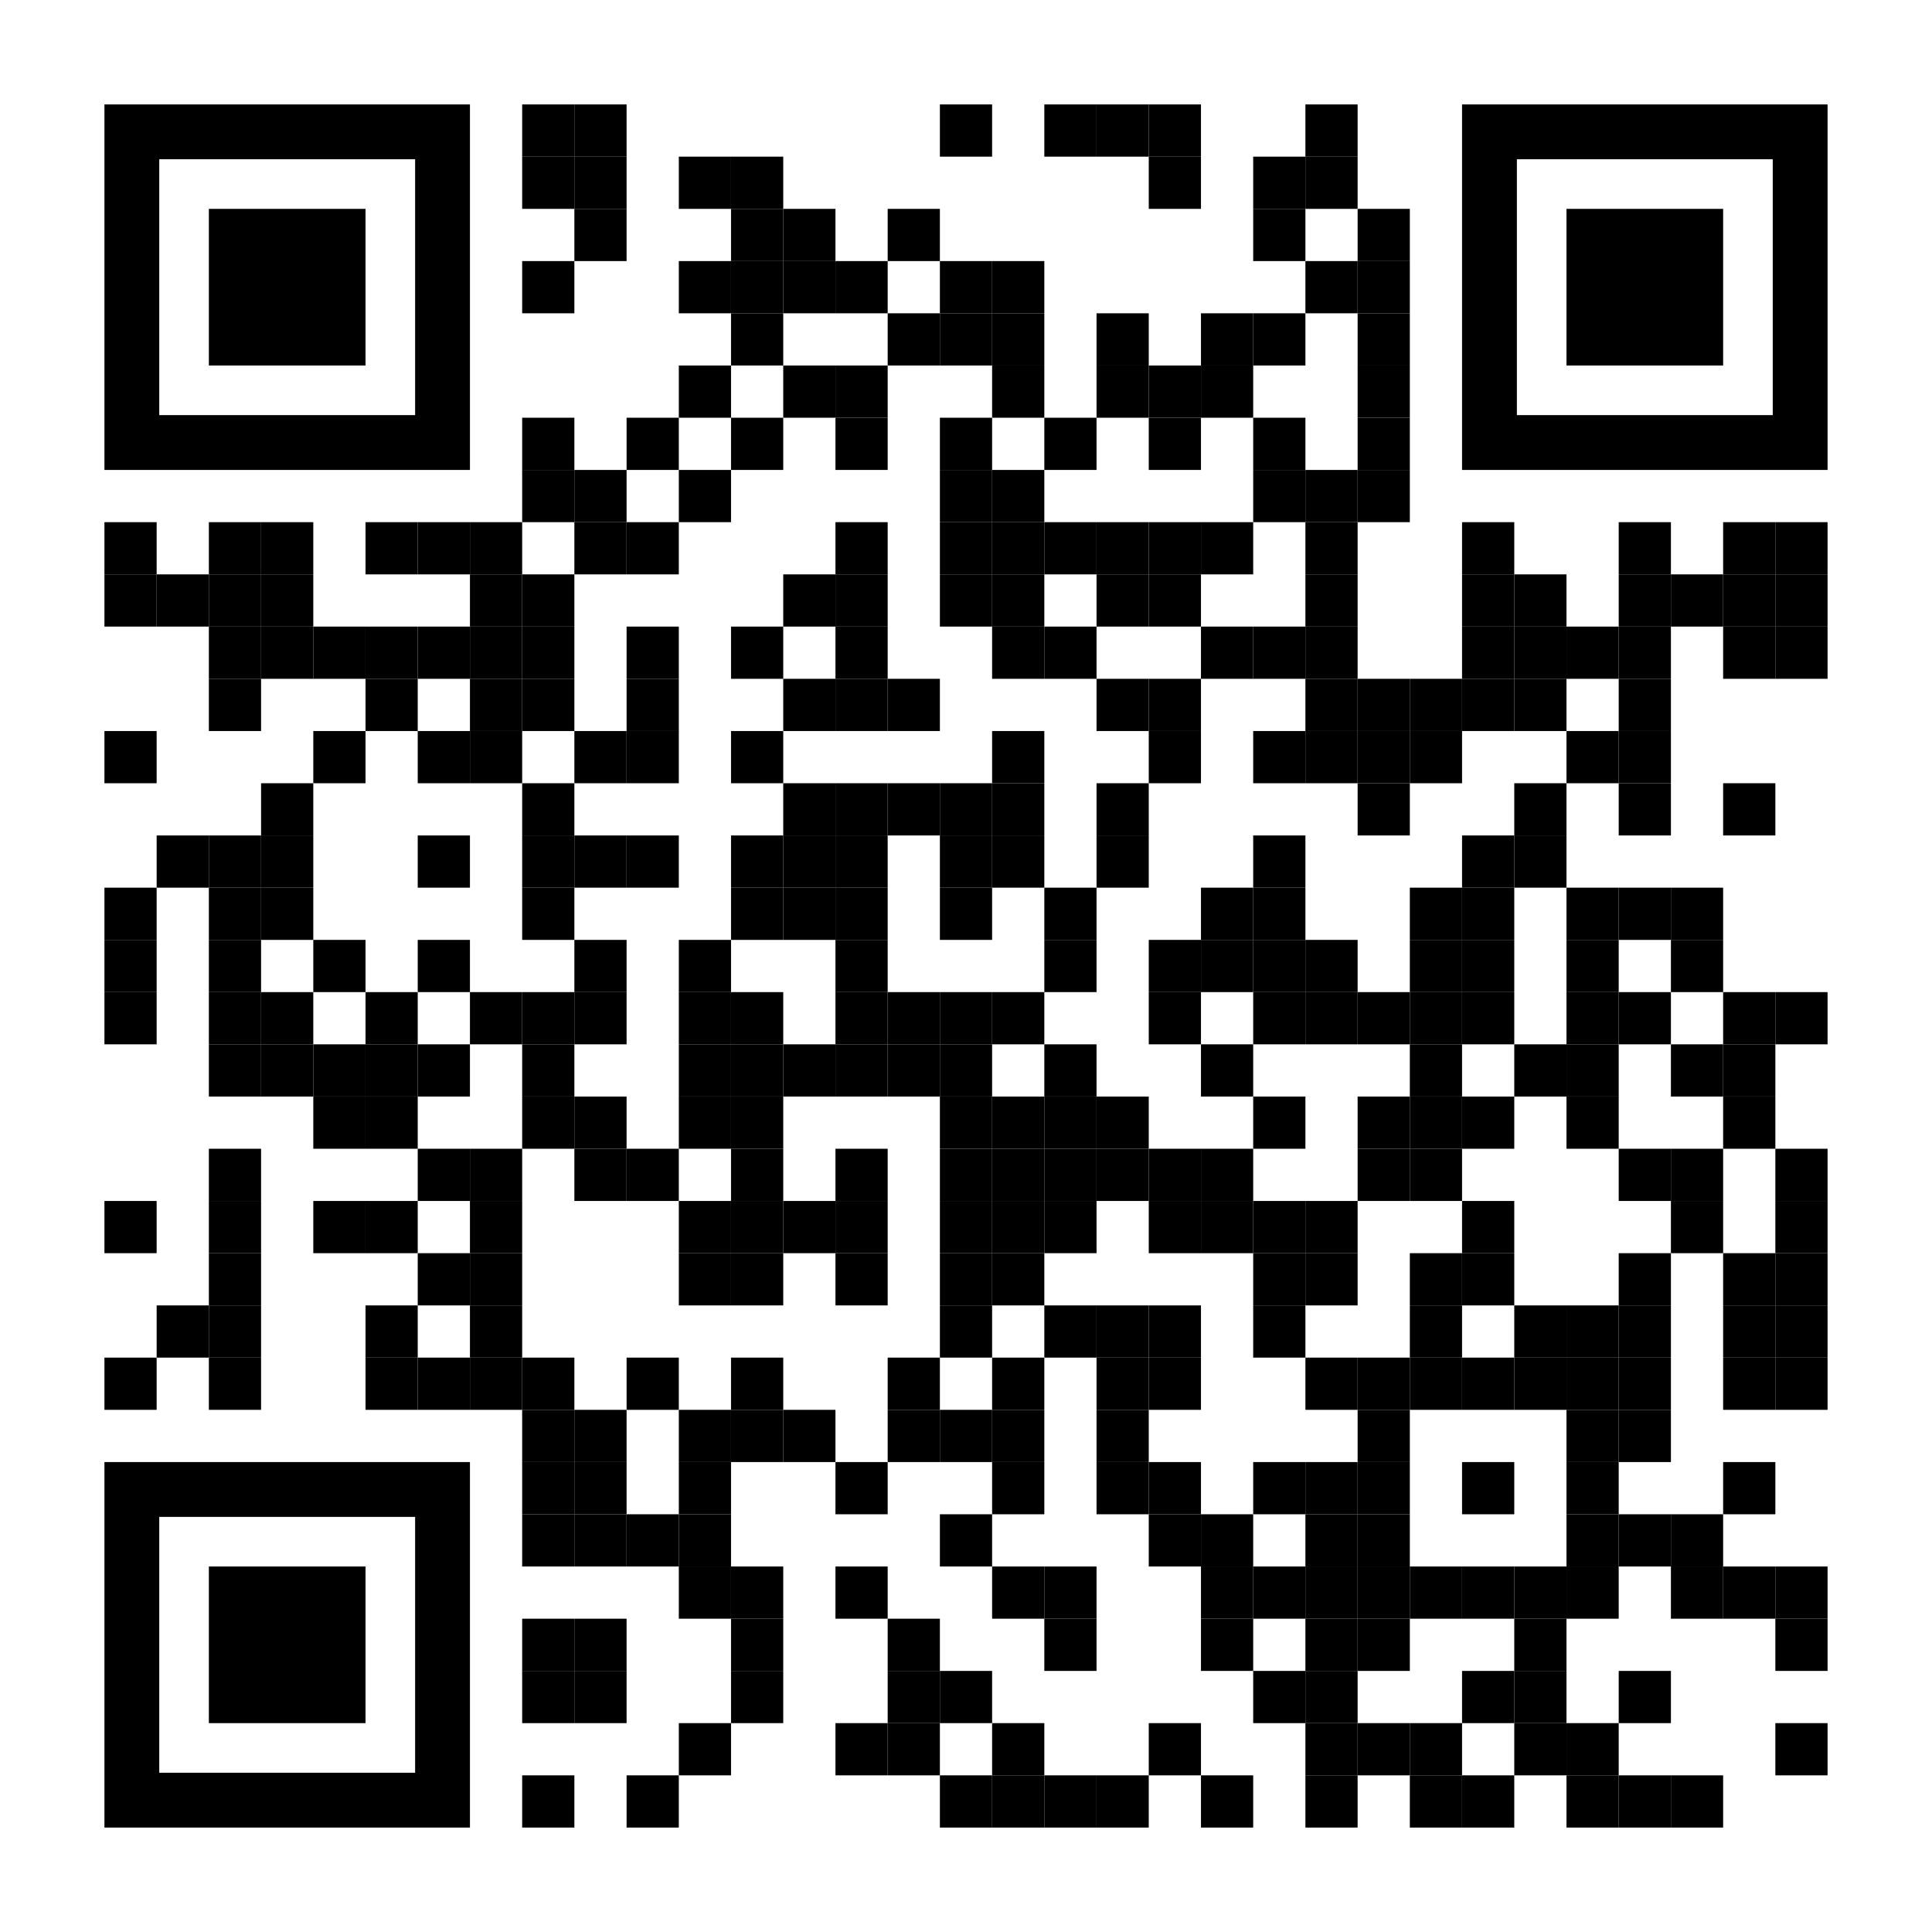 <?xml version="1.0" encoding="utf-8"?>
<!DOCTYPE svg PUBLIC "-//W3C//DTD SVG 1.1//EN" "http://www.w3.org/Graphics/SVG/1.1/DTD/svg11.dtd">
<svg version="1.1" id="Layer_1" xmlns="http://www.w3.org/2000/svg" xmlns:xlink="http://www.w3.org/1999/xlink" x="0px" y="0px"
width="1184px" height="1184px" viewBox="0 0 1184 1184" enable-background="new 0 0 1184 1184" xml:space="preserve">
<rect x="0" y="0" width="1184" height="1184" fill="rgb(255,255,255)" /><g transform="translate(64,64)"><g transform="translate(256,0) scale(0.32,0.32)"><g transform="" style="fill: rgb(0, 0, 0);">
<rect width="100" height="100"/>
</g></g><g transform="translate(288,0) scale(0.32,0.32)"><g transform="" style="fill: rgb(0, 0, 0);">
<rect width="100" height="100"/>
</g></g><g transform="translate(512,0) scale(0.32,0.32)"><g transform="" style="fill: rgb(0, 0, 0);">
<rect width="100" height="100"/>
</g></g><g transform="translate(576,0) scale(0.32,0.32)"><g transform="" style="fill: rgb(0, 0, 0);">
<rect width="100" height="100"/>
</g></g><g transform="translate(608,0) scale(0.32,0.32)"><g transform="" style="fill: rgb(0, 0, 0);">
<rect width="100" height="100"/>
</g></g><g transform="translate(640,0) scale(0.32,0.32)"><g transform="" style="fill: rgb(0, 0, 0);">
<rect width="100" height="100"/>
</g></g><g transform="translate(736,0) scale(0.32,0.32)"><g transform="" style="fill: rgb(0, 0, 0);">
<rect width="100" height="100"/>
</g></g><g transform="translate(256,32) scale(0.32,0.32)"><g transform="" style="fill: rgb(0, 0, 0);">
<rect width="100" height="100"/>
</g></g><g transform="translate(288,32) scale(0.32,0.32)"><g transform="" style="fill: rgb(0, 0, 0);">
<rect width="100" height="100"/>
</g></g><g transform="translate(352,32) scale(0.32,0.32)"><g transform="" style="fill: rgb(0, 0, 0);">
<rect width="100" height="100"/>
</g></g><g transform="translate(384,32) scale(0.32,0.32)"><g transform="" style="fill: rgb(0, 0, 0);">
<rect width="100" height="100"/>
</g></g><g transform="translate(640,32) scale(0.32,0.32)"><g transform="" style="fill: rgb(0, 0, 0);">
<rect width="100" height="100"/>
</g></g><g transform="translate(704,32) scale(0.32,0.32)"><g transform="" style="fill: rgb(0, 0, 0);">
<rect width="100" height="100"/>
</g></g><g transform="translate(736,32) scale(0.32,0.32)"><g transform="" style="fill: rgb(0, 0, 0);">
<rect width="100" height="100"/>
</g></g><g transform="translate(288,64) scale(0.32,0.32)"><g transform="" style="fill: rgb(0, 0, 0);">
<rect width="100" height="100"/>
</g></g><g transform="translate(384,64) scale(0.32,0.32)"><g transform="" style="fill: rgb(0, 0, 0);">
<rect width="100" height="100"/>
</g></g><g transform="translate(416,64) scale(0.32,0.32)"><g transform="" style="fill: rgb(0, 0, 0);">
<rect width="100" height="100"/>
</g></g><g transform="translate(480,64) scale(0.32,0.32)"><g transform="" style="fill: rgb(0, 0, 0);">
<rect width="100" height="100"/>
</g></g><g transform="translate(704,64) scale(0.32,0.32)"><g transform="" style="fill: rgb(0, 0, 0);">
<rect width="100" height="100"/>
</g></g><g transform="translate(768,64) scale(0.32,0.32)"><g transform="" style="fill: rgb(0, 0, 0);">
<rect width="100" height="100"/>
</g></g><g transform="translate(256,96) scale(0.32,0.32)"><g transform="" style="fill: rgb(0, 0, 0);">
<rect width="100" height="100"/>
</g></g><g transform="translate(352,96) scale(0.32,0.32)"><g transform="" style="fill: rgb(0, 0, 0);">
<rect width="100" height="100"/>
</g></g><g transform="translate(384,96) scale(0.32,0.32)"><g transform="" style="fill: rgb(0, 0, 0);">
<rect width="100" height="100"/>
</g></g><g transform="translate(416,96) scale(0.32,0.32)"><g transform="" style="fill: rgb(0, 0, 0);">
<rect width="100" height="100"/>
</g></g><g transform="translate(448,96) scale(0.32,0.32)"><g transform="" style="fill: rgb(0, 0, 0);">
<rect width="100" height="100"/>
</g></g><g transform="translate(512,96) scale(0.32,0.32)"><g transform="" style="fill: rgb(0, 0, 0);">
<rect width="100" height="100"/>
</g></g><g transform="translate(544,96) scale(0.32,0.32)"><g transform="" style="fill: rgb(0, 0, 0);">
<rect width="100" height="100"/>
</g></g><g transform="translate(736,96) scale(0.32,0.32)"><g transform="" style="fill: rgb(0, 0, 0);">
<rect width="100" height="100"/>
</g></g><g transform="translate(768,96) scale(0.32,0.32)"><g transform="" style="fill: rgb(0, 0, 0);">
<rect width="100" height="100"/>
</g></g><g transform="translate(384,128) scale(0.32,0.32)"><g transform="" style="fill: rgb(0, 0, 0);">
<rect width="100" height="100"/>
</g></g><g transform="translate(480,128) scale(0.32,0.32)"><g transform="" style="fill: rgb(0, 0, 0);">
<rect width="100" height="100"/>
</g></g><g transform="translate(512,128) scale(0.32,0.32)"><g transform="" style="fill: rgb(0, 0, 0);">
<rect width="100" height="100"/>
</g></g><g transform="translate(544,128) scale(0.32,0.32)"><g transform="" style="fill: rgb(0, 0, 0);">
<rect width="100" height="100"/>
</g></g><g transform="translate(608,128) scale(0.32,0.32)"><g transform="" style="fill: rgb(0, 0, 0);">
<rect width="100" height="100"/>
</g></g><g transform="translate(672,128) scale(0.32,0.32)"><g transform="" style="fill: rgb(0, 0, 0);">
<rect width="100" height="100"/>
</g></g><g transform="translate(704,128) scale(0.32,0.32)"><g transform="" style="fill: rgb(0, 0, 0);">
<rect width="100" height="100"/>
</g></g><g transform="translate(768,128) scale(0.32,0.32)"><g transform="" style="fill: rgb(0, 0, 0);">
<rect width="100" height="100"/>
</g></g><g transform="translate(352,160) scale(0.32,0.32)"><g transform="" style="fill: rgb(0, 0, 0);">
<rect width="100" height="100"/>
</g></g><g transform="translate(416,160) scale(0.32,0.32)"><g transform="" style="fill: rgb(0, 0, 0);">
<rect width="100" height="100"/>
</g></g><g transform="translate(448,160) scale(0.32,0.32)"><g transform="" style="fill: rgb(0, 0, 0);">
<rect width="100" height="100"/>
</g></g><g transform="translate(544,160) scale(0.32,0.32)"><g transform="" style="fill: rgb(0, 0, 0);">
<rect width="100" height="100"/>
</g></g><g transform="translate(608,160) scale(0.32,0.32)"><g transform="" style="fill: rgb(0, 0, 0);">
<rect width="100" height="100"/>
</g></g><g transform="translate(640,160) scale(0.32,0.32)"><g transform="" style="fill: rgb(0, 0, 0);">
<rect width="100" height="100"/>
</g></g><g transform="translate(672,160) scale(0.32,0.32)"><g transform="" style="fill: rgb(0, 0, 0);">
<rect width="100" height="100"/>
</g></g><g transform="translate(768,160) scale(0.32,0.32)"><g transform="" style="fill: rgb(0, 0, 0);">
<rect width="100" height="100"/>
</g></g><g transform="translate(256,192) scale(0.32,0.32)"><g transform="" style="fill: rgb(0, 0, 0);">
<rect width="100" height="100"/>
</g></g><g transform="translate(320,192) scale(0.32,0.32)"><g transform="" style="fill: rgb(0, 0, 0);">
<rect width="100" height="100"/>
</g></g><g transform="translate(384,192) scale(0.32,0.32)"><g transform="" style="fill: rgb(0, 0, 0);">
<rect width="100" height="100"/>
</g></g><g transform="translate(448,192) scale(0.32,0.32)"><g transform="" style="fill: rgb(0, 0, 0);">
<rect width="100" height="100"/>
</g></g><g transform="translate(512,192) scale(0.32,0.32)"><g transform="" style="fill: rgb(0, 0, 0);">
<rect width="100" height="100"/>
</g></g><g transform="translate(576,192) scale(0.32,0.32)"><g transform="" style="fill: rgb(0, 0, 0);">
<rect width="100" height="100"/>
</g></g><g transform="translate(640,192) scale(0.32,0.32)"><g transform="" style="fill: rgb(0, 0, 0);">
<rect width="100" height="100"/>
</g></g><g transform="translate(704,192) scale(0.32,0.32)"><g transform="" style="fill: rgb(0, 0, 0);">
<rect width="100" height="100"/>
</g></g><g transform="translate(768,192) scale(0.32,0.32)"><g transform="" style="fill: rgb(0, 0, 0);">
<rect width="100" height="100"/>
</g></g><g transform="translate(256,224) scale(0.32,0.32)"><g transform="" style="fill: rgb(0, 0, 0);">
<rect width="100" height="100"/>
</g></g><g transform="translate(288,224) scale(0.32,0.32)"><g transform="" style="fill: rgb(0, 0, 0);">
<rect width="100" height="100"/>
</g></g><g transform="translate(352,224) scale(0.32,0.32)"><g transform="" style="fill: rgb(0, 0, 0);">
<rect width="100" height="100"/>
</g></g><g transform="translate(512,224) scale(0.32,0.32)"><g transform="" style="fill: rgb(0, 0, 0);">
<rect width="100" height="100"/>
</g></g><g transform="translate(544,224) scale(0.32,0.32)"><g transform="" style="fill: rgb(0, 0, 0);">
<rect width="100" height="100"/>
</g></g><g transform="translate(704,224) scale(0.32,0.32)"><g transform="" style="fill: rgb(0, 0, 0);">
<rect width="100" height="100"/>
</g></g><g transform="translate(736,224) scale(0.32,0.32)"><g transform="" style="fill: rgb(0, 0, 0);">
<rect width="100" height="100"/>
</g></g><g transform="translate(768,224) scale(0.32,0.32)"><g transform="" style="fill: rgb(0, 0, 0);">
<rect width="100" height="100"/>
</g></g><g transform="translate(0,256) scale(0.32,0.32)"><g transform="" style="fill: rgb(0, 0, 0);">
<rect width="100" height="100"/>
</g></g><g transform="translate(64,256) scale(0.32,0.32)"><g transform="" style="fill: rgb(0, 0, 0);">
<rect width="100" height="100"/>
</g></g><g transform="translate(96,256) scale(0.32,0.32)"><g transform="" style="fill: rgb(0, 0, 0);">
<rect width="100" height="100"/>
</g></g><g transform="translate(160,256) scale(0.32,0.32)"><g transform="" style="fill: rgb(0, 0, 0);">
<rect width="100" height="100"/>
</g></g><g transform="translate(192,256) scale(0.32,0.32)"><g transform="" style="fill: rgb(0, 0, 0);">
<rect width="100" height="100"/>
</g></g><g transform="translate(224,256) scale(0.32,0.32)"><g transform="" style="fill: rgb(0, 0, 0);">
<rect width="100" height="100"/>
</g></g><g transform="translate(288,256) scale(0.32,0.32)"><g transform="" style="fill: rgb(0, 0, 0);">
<rect width="100" height="100"/>
</g></g><g transform="translate(320,256) scale(0.32,0.32)"><g transform="" style="fill: rgb(0, 0, 0);">
<rect width="100" height="100"/>
</g></g><g transform="translate(448,256) scale(0.32,0.32)"><g transform="" style="fill: rgb(0, 0, 0);">
<rect width="100" height="100"/>
</g></g><g transform="translate(512,256) scale(0.32,0.32)"><g transform="" style="fill: rgb(0, 0, 0);">
<rect width="100" height="100"/>
</g></g><g transform="translate(544,256) scale(0.32,0.32)"><g transform="" style="fill: rgb(0, 0, 0);">
<rect width="100" height="100"/>
</g></g><g transform="translate(576,256) scale(0.32,0.32)"><g transform="" style="fill: rgb(0, 0, 0);">
<rect width="100" height="100"/>
</g></g><g transform="translate(608,256) scale(0.32,0.32)"><g transform="" style="fill: rgb(0, 0, 0);">
<rect width="100" height="100"/>
</g></g><g transform="translate(640,256) scale(0.32,0.32)"><g transform="" style="fill: rgb(0, 0, 0);">
<rect width="100" height="100"/>
</g></g><g transform="translate(672,256) scale(0.32,0.32)"><g transform="" style="fill: rgb(0, 0, 0);">
<rect width="100" height="100"/>
</g></g><g transform="translate(736,256) scale(0.32,0.32)"><g transform="" style="fill: rgb(0, 0, 0);">
<rect width="100" height="100"/>
</g></g><g transform="translate(832,256) scale(0.32,0.32)"><g transform="" style="fill: rgb(0, 0, 0);">
<rect width="100" height="100"/>
</g></g><g transform="translate(928,256) scale(0.32,0.32)"><g transform="" style="fill: rgb(0, 0, 0);">
<rect width="100" height="100"/>
</g></g><g transform="translate(992,256) scale(0.32,0.32)"><g transform="" style="fill: rgb(0, 0, 0);">
<rect width="100" height="100"/>
</g></g><g transform="translate(1024,256) scale(0.32,0.32)"><g transform="" style="fill: rgb(0, 0, 0);">
<rect width="100" height="100"/>
</g></g><g transform="translate(0,288) scale(0.32,0.32)"><g transform="" style="fill: rgb(0, 0, 0);">
<rect width="100" height="100"/>
</g></g><g transform="translate(32,288) scale(0.32,0.32)"><g transform="" style="fill: rgb(0, 0, 0);">
<rect width="100" height="100"/>
</g></g><g transform="translate(64,288) scale(0.32,0.32)"><g transform="" style="fill: rgb(0, 0, 0);">
<rect width="100" height="100"/>
</g></g><g transform="translate(96,288) scale(0.32,0.32)"><g transform="" style="fill: rgb(0, 0, 0);">
<rect width="100" height="100"/>
</g></g><g transform="translate(224,288) scale(0.32,0.32)"><g transform="" style="fill: rgb(0, 0, 0);">
<rect width="100" height="100"/>
</g></g><g transform="translate(256,288) scale(0.32,0.32)"><g transform="" style="fill: rgb(0, 0, 0);">
<rect width="100" height="100"/>
</g></g><g transform="translate(416,288) scale(0.32,0.32)"><g transform="" style="fill: rgb(0, 0, 0);">
<rect width="100" height="100"/>
</g></g><g transform="translate(448,288) scale(0.32,0.32)"><g transform="" style="fill: rgb(0, 0, 0);">
<rect width="100" height="100"/>
</g></g><g transform="translate(512,288) scale(0.32,0.32)"><g transform="" style="fill: rgb(0, 0, 0);">
<rect width="100" height="100"/>
</g></g><g transform="translate(544,288) scale(0.32,0.32)"><g transform="" style="fill: rgb(0, 0, 0);">
<rect width="100" height="100"/>
</g></g><g transform="translate(608,288) scale(0.32,0.32)"><g transform="" style="fill: rgb(0, 0, 0);">
<rect width="100" height="100"/>
</g></g><g transform="translate(640,288) scale(0.32,0.32)"><g transform="" style="fill: rgb(0, 0, 0);">
<rect width="100" height="100"/>
</g></g><g transform="translate(736,288) scale(0.32,0.32)"><g transform="" style="fill: rgb(0, 0, 0);">
<rect width="100" height="100"/>
</g></g><g transform="translate(832,288) scale(0.32,0.32)"><g transform="" style="fill: rgb(0, 0, 0);">
<rect width="100" height="100"/>
</g></g><g transform="translate(864,288) scale(0.32,0.32)"><g transform="" style="fill: rgb(0, 0, 0);">
<rect width="100" height="100"/>
</g></g><g transform="translate(928,288) scale(0.32,0.32)"><g transform="" style="fill: rgb(0, 0, 0);">
<rect width="100" height="100"/>
</g></g><g transform="translate(960,288) scale(0.32,0.32)"><g transform="" style="fill: rgb(0, 0, 0);">
<rect width="100" height="100"/>
</g></g><g transform="translate(992,288) scale(0.32,0.32)"><g transform="" style="fill: rgb(0, 0, 0);">
<rect width="100" height="100"/>
</g></g><g transform="translate(1024,288) scale(0.32,0.32)"><g transform="" style="fill: rgb(0, 0, 0);">
<rect width="100" height="100"/>
</g></g><g transform="translate(64,320) scale(0.32,0.32)"><g transform="" style="fill: rgb(0, 0, 0);">
<rect width="100" height="100"/>
</g></g><g transform="translate(96,320) scale(0.32,0.32)"><g transform="" style="fill: rgb(0, 0, 0);">
<rect width="100" height="100"/>
</g></g><g transform="translate(128,320) scale(0.32,0.32)"><g transform="" style="fill: rgb(0, 0, 0);">
<rect width="100" height="100"/>
</g></g><g transform="translate(160,320) scale(0.32,0.32)"><g transform="" style="fill: rgb(0, 0, 0);">
<rect width="100" height="100"/>
</g></g><g transform="translate(192,320) scale(0.32,0.32)"><g transform="" style="fill: rgb(0, 0, 0);">
<rect width="100" height="100"/>
</g></g><g transform="translate(224,320) scale(0.32,0.32)"><g transform="" style="fill: rgb(0, 0, 0);">
<rect width="100" height="100"/>
</g></g><g transform="translate(256,320) scale(0.32,0.32)"><g transform="" style="fill: rgb(0, 0, 0);">
<rect width="100" height="100"/>
</g></g><g transform="translate(320,320) scale(0.32,0.32)"><g transform="" style="fill: rgb(0, 0, 0);">
<rect width="100" height="100"/>
</g></g><g transform="translate(384,320) scale(0.32,0.32)"><g transform="" style="fill: rgb(0, 0, 0);">
<rect width="100" height="100"/>
</g></g><g transform="translate(448,320) scale(0.32,0.32)"><g transform="" style="fill: rgb(0, 0, 0);">
<rect width="100" height="100"/>
</g></g><g transform="translate(544,320) scale(0.32,0.32)"><g transform="" style="fill: rgb(0, 0, 0);">
<rect width="100" height="100"/>
</g></g><g transform="translate(576,320) scale(0.32,0.32)"><g transform="" style="fill: rgb(0, 0, 0);">
<rect width="100" height="100"/>
</g></g><g transform="translate(672,320) scale(0.32,0.32)"><g transform="" style="fill: rgb(0, 0, 0);">
<rect width="100" height="100"/>
</g></g><g transform="translate(704,320) scale(0.32,0.32)"><g transform="" style="fill: rgb(0, 0, 0);">
<rect width="100" height="100"/>
</g></g><g transform="translate(736,320) scale(0.32,0.32)"><g transform="" style="fill: rgb(0, 0, 0);">
<rect width="100" height="100"/>
</g></g><g transform="translate(832,320) scale(0.32,0.32)"><g transform="" style="fill: rgb(0, 0, 0);">
<rect width="100" height="100"/>
</g></g><g transform="translate(864,320) scale(0.32,0.32)"><g transform="" style="fill: rgb(0, 0, 0);">
<rect width="100" height="100"/>
</g></g><g transform="translate(896,320) scale(0.32,0.32)"><g transform="" style="fill: rgb(0, 0, 0);">
<rect width="100" height="100"/>
</g></g><g transform="translate(928,320) scale(0.32,0.32)"><g transform="" style="fill: rgb(0, 0, 0);">
<rect width="100" height="100"/>
</g></g><g transform="translate(992,320) scale(0.32,0.32)"><g transform="" style="fill: rgb(0, 0, 0);">
<rect width="100" height="100"/>
</g></g><g transform="translate(1024,320) scale(0.32,0.32)"><g transform="" style="fill: rgb(0, 0, 0);">
<rect width="100" height="100"/>
</g></g><g transform="translate(64,352) scale(0.32,0.32)"><g transform="" style="fill: rgb(0, 0, 0);">
<rect width="100" height="100"/>
</g></g><g transform="translate(160,352) scale(0.32,0.32)"><g transform="" style="fill: rgb(0, 0, 0);">
<rect width="100" height="100"/>
</g></g><g transform="translate(224,352) scale(0.32,0.32)"><g transform="" style="fill: rgb(0, 0, 0);">
<rect width="100" height="100"/>
</g></g><g transform="translate(256,352) scale(0.32,0.32)"><g transform="" style="fill: rgb(0, 0, 0);">
<rect width="100" height="100"/>
</g></g><g transform="translate(320,352) scale(0.32,0.32)"><g transform="" style="fill: rgb(0, 0, 0);">
<rect width="100" height="100"/>
</g></g><g transform="translate(416,352) scale(0.32,0.32)"><g transform="" style="fill: rgb(0, 0, 0);">
<rect width="100" height="100"/>
</g></g><g transform="translate(448,352) scale(0.32,0.32)"><g transform="" style="fill: rgb(0, 0, 0);">
<rect width="100" height="100"/>
</g></g><g transform="translate(480,352) scale(0.32,0.32)"><g transform="" style="fill: rgb(0, 0, 0);">
<rect width="100" height="100"/>
</g></g><g transform="translate(608,352) scale(0.32,0.32)"><g transform="" style="fill: rgb(0, 0, 0);">
<rect width="100" height="100"/>
</g></g><g transform="translate(640,352) scale(0.32,0.32)"><g transform="" style="fill: rgb(0, 0, 0);">
<rect width="100" height="100"/>
</g></g><g transform="translate(736,352) scale(0.32,0.32)"><g transform="" style="fill: rgb(0, 0, 0);">
<rect width="100" height="100"/>
</g></g><g transform="translate(768,352) scale(0.32,0.32)"><g transform="" style="fill: rgb(0, 0, 0);">
<rect width="100" height="100"/>
</g></g><g transform="translate(800,352) scale(0.32,0.32)"><g transform="" style="fill: rgb(0, 0, 0);">
<rect width="100" height="100"/>
</g></g><g transform="translate(832,352) scale(0.32,0.32)"><g transform="" style="fill: rgb(0, 0, 0);">
<rect width="100" height="100"/>
</g></g><g transform="translate(864,352) scale(0.32,0.32)"><g transform="" style="fill: rgb(0, 0, 0);">
<rect width="100" height="100"/>
</g></g><g transform="translate(928,352) scale(0.32,0.32)"><g transform="" style="fill: rgb(0, 0, 0);">
<rect width="100" height="100"/>
</g></g><g transform="translate(0,384) scale(0.32,0.32)"><g transform="" style="fill: rgb(0, 0, 0);">
<rect width="100" height="100"/>
</g></g><g transform="translate(128,384) scale(0.32,0.32)"><g transform="" style="fill: rgb(0, 0, 0);">
<rect width="100" height="100"/>
</g></g><g transform="translate(192,384) scale(0.32,0.32)"><g transform="" style="fill: rgb(0, 0, 0);">
<rect width="100" height="100"/>
</g></g><g transform="translate(224,384) scale(0.32,0.32)"><g transform="" style="fill: rgb(0, 0, 0);">
<rect width="100" height="100"/>
</g></g><g transform="translate(288,384) scale(0.32,0.32)"><g transform="" style="fill: rgb(0, 0, 0);">
<rect width="100" height="100"/>
</g></g><g transform="translate(320,384) scale(0.32,0.32)"><g transform="" style="fill: rgb(0, 0, 0);">
<rect width="100" height="100"/>
</g></g><g transform="translate(384,384) scale(0.32,0.32)"><g transform="" style="fill: rgb(0, 0, 0);">
<rect width="100" height="100"/>
</g></g><g transform="translate(544,384) scale(0.32,0.32)"><g transform="" style="fill: rgb(0, 0, 0);">
<rect width="100" height="100"/>
</g></g><g transform="translate(640,384) scale(0.32,0.32)"><g transform="" style="fill: rgb(0, 0, 0);">
<rect width="100" height="100"/>
</g></g><g transform="translate(704,384) scale(0.32,0.32)"><g transform="" style="fill: rgb(0, 0, 0);">
<rect width="100" height="100"/>
</g></g><g transform="translate(736,384) scale(0.32,0.32)"><g transform="" style="fill: rgb(0, 0, 0);">
<rect width="100" height="100"/>
</g></g><g transform="translate(768,384) scale(0.32,0.32)"><g transform="" style="fill: rgb(0, 0, 0);">
<rect width="100" height="100"/>
</g></g><g transform="translate(800,384) scale(0.32,0.32)"><g transform="" style="fill: rgb(0, 0, 0);">
<rect width="100" height="100"/>
</g></g><g transform="translate(896,384) scale(0.32,0.32)"><g transform="" style="fill: rgb(0, 0, 0);">
<rect width="100" height="100"/>
</g></g><g transform="translate(928,384) scale(0.32,0.32)"><g transform="" style="fill: rgb(0, 0, 0);">
<rect width="100" height="100"/>
</g></g><g transform="translate(96,416) scale(0.32,0.32)"><g transform="" style="fill: rgb(0, 0, 0);">
<rect width="100" height="100"/>
</g></g><g transform="translate(256,416) scale(0.32,0.32)"><g transform="" style="fill: rgb(0, 0, 0);">
<rect width="100" height="100"/>
</g></g><g transform="translate(416,416) scale(0.32,0.32)"><g transform="" style="fill: rgb(0, 0, 0);">
<rect width="100" height="100"/>
</g></g><g transform="translate(448,416) scale(0.32,0.32)"><g transform="" style="fill: rgb(0, 0, 0);">
<rect width="100" height="100"/>
</g></g><g transform="translate(480,416) scale(0.32,0.32)"><g transform="" style="fill: rgb(0, 0, 0);">
<rect width="100" height="100"/>
</g></g><g transform="translate(512,416) scale(0.32,0.32)"><g transform="" style="fill: rgb(0, 0, 0);">
<rect width="100" height="100"/>
</g></g><g transform="translate(544,416) scale(0.32,0.32)"><g transform="" style="fill: rgb(0, 0, 0);">
<rect width="100" height="100"/>
</g></g><g transform="translate(608,416) scale(0.32,0.32)"><g transform="" style="fill: rgb(0, 0, 0);">
<rect width="100" height="100"/>
</g></g><g transform="translate(768,416) scale(0.32,0.32)"><g transform="" style="fill: rgb(0, 0, 0);">
<rect width="100" height="100"/>
</g></g><g transform="translate(864,416) scale(0.32,0.32)"><g transform="" style="fill: rgb(0, 0, 0);">
<rect width="100" height="100"/>
</g></g><g transform="translate(928,416) scale(0.32,0.32)"><g transform="" style="fill: rgb(0, 0, 0);">
<rect width="100" height="100"/>
</g></g><g transform="translate(992,416) scale(0.32,0.32)"><g transform="" style="fill: rgb(0, 0, 0);">
<rect width="100" height="100"/>
</g></g><g transform="translate(32,448) scale(0.32,0.32)"><g transform="" style="fill: rgb(0, 0, 0);">
<rect width="100" height="100"/>
</g></g><g transform="translate(64,448) scale(0.32,0.32)"><g transform="" style="fill: rgb(0, 0, 0);">
<rect width="100" height="100"/>
</g></g><g transform="translate(96,448) scale(0.32,0.32)"><g transform="" style="fill: rgb(0, 0, 0);">
<rect width="100" height="100"/>
</g></g><g transform="translate(192,448) scale(0.32,0.32)"><g transform="" style="fill: rgb(0, 0, 0);">
<rect width="100" height="100"/>
</g></g><g transform="translate(256,448) scale(0.32,0.32)"><g transform="" style="fill: rgb(0, 0, 0);">
<rect width="100" height="100"/>
</g></g><g transform="translate(288,448) scale(0.32,0.32)"><g transform="" style="fill: rgb(0, 0, 0);">
<rect width="100" height="100"/>
</g></g><g transform="translate(320,448) scale(0.32,0.32)"><g transform="" style="fill: rgb(0, 0, 0);">
<rect width="100" height="100"/>
</g></g><g transform="translate(384,448) scale(0.32,0.32)"><g transform="" style="fill: rgb(0, 0, 0);">
<rect width="100" height="100"/>
</g></g><g transform="translate(416,448) scale(0.32,0.32)"><g transform="" style="fill: rgb(0, 0, 0);">
<rect width="100" height="100"/>
</g></g><g transform="translate(448,448) scale(0.32,0.32)"><g transform="" style="fill: rgb(0, 0, 0);">
<rect width="100" height="100"/>
</g></g><g transform="translate(512,448) scale(0.32,0.32)"><g transform="" style="fill: rgb(0, 0, 0);">
<rect width="100" height="100"/>
</g></g><g transform="translate(544,448) scale(0.32,0.32)"><g transform="" style="fill: rgb(0, 0, 0);">
<rect width="100" height="100"/>
</g></g><g transform="translate(608,448) scale(0.32,0.32)"><g transform="" style="fill: rgb(0, 0, 0);">
<rect width="100" height="100"/>
</g></g><g transform="translate(704,448) scale(0.32,0.32)"><g transform="" style="fill: rgb(0, 0, 0);">
<rect width="100" height="100"/>
</g></g><g transform="translate(832,448) scale(0.32,0.32)"><g transform="" style="fill: rgb(0, 0, 0);">
<rect width="100" height="100"/>
</g></g><g transform="translate(864,448) scale(0.32,0.32)"><g transform="" style="fill: rgb(0, 0, 0);">
<rect width="100" height="100"/>
</g></g><g transform="translate(0,480) scale(0.32,0.32)"><g transform="" style="fill: rgb(0, 0, 0);">
<rect width="100" height="100"/>
</g></g><g transform="translate(64,480) scale(0.32,0.32)"><g transform="" style="fill: rgb(0, 0, 0);">
<rect width="100" height="100"/>
</g></g><g transform="translate(96,480) scale(0.32,0.32)"><g transform="" style="fill: rgb(0, 0, 0);">
<rect width="100" height="100"/>
</g></g><g transform="translate(256,480) scale(0.32,0.32)"><g transform="" style="fill: rgb(0, 0, 0);">
<rect width="100" height="100"/>
</g></g><g transform="translate(384,480) scale(0.32,0.32)"><g transform="" style="fill: rgb(0, 0, 0);">
<rect width="100" height="100"/>
</g></g><g transform="translate(416,480) scale(0.32,0.32)"><g transform="" style="fill: rgb(0, 0, 0);">
<rect width="100" height="100"/>
</g></g><g transform="translate(448,480) scale(0.32,0.32)"><g transform="" style="fill: rgb(0, 0, 0);">
<rect width="100" height="100"/>
</g></g><g transform="translate(512,480) scale(0.32,0.32)"><g transform="" style="fill: rgb(0, 0, 0);">
<rect width="100" height="100"/>
</g></g><g transform="translate(576,480) scale(0.32,0.32)"><g transform="" style="fill: rgb(0, 0, 0);">
<rect width="100" height="100"/>
</g></g><g transform="translate(672,480) scale(0.32,0.32)"><g transform="" style="fill: rgb(0, 0, 0);">
<rect width="100" height="100"/>
</g></g><g transform="translate(704,480) scale(0.32,0.32)"><g transform="" style="fill: rgb(0, 0, 0);">
<rect width="100" height="100"/>
</g></g><g transform="translate(800,480) scale(0.32,0.32)"><g transform="" style="fill: rgb(0, 0, 0);">
<rect width="100" height="100"/>
</g></g><g transform="translate(832,480) scale(0.32,0.32)"><g transform="" style="fill: rgb(0, 0, 0);">
<rect width="100" height="100"/>
</g></g><g transform="translate(896,480) scale(0.32,0.32)"><g transform="" style="fill: rgb(0, 0, 0);">
<rect width="100" height="100"/>
</g></g><g transform="translate(928,480) scale(0.32,0.32)"><g transform="" style="fill: rgb(0, 0, 0);">
<rect width="100" height="100"/>
</g></g><g transform="translate(960,480) scale(0.32,0.32)"><g transform="" style="fill: rgb(0, 0, 0);">
<rect width="100" height="100"/>
</g></g><g transform="translate(0,512) scale(0.32,0.32)"><g transform="" style="fill: rgb(0, 0, 0);">
<rect width="100" height="100"/>
</g></g><g transform="translate(64,512) scale(0.32,0.32)"><g transform="" style="fill: rgb(0, 0, 0);">
<rect width="100" height="100"/>
</g></g><g transform="translate(128,512) scale(0.32,0.32)"><g transform="" style="fill: rgb(0, 0, 0);">
<rect width="100" height="100"/>
</g></g><g transform="translate(192,512) scale(0.32,0.32)"><g transform="" style="fill: rgb(0, 0, 0);">
<rect width="100" height="100"/>
</g></g><g transform="translate(288,512) scale(0.32,0.32)"><g transform="" style="fill: rgb(0, 0, 0);">
<rect width="100" height="100"/>
</g></g><g transform="translate(352,512) scale(0.32,0.32)"><g transform="" style="fill: rgb(0, 0, 0);">
<rect width="100" height="100"/>
</g></g><g transform="translate(448,512) scale(0.32,0.32)"><g transform="" style="fill: rgb(0, 0, 0);">
<rect width="100" height="100"/>
</g></g><g transform="translate(576,512) scale(0.32,0.32)"><g transform="" style="fill: rgb(0, 0, 0);">
<rect width="100" height="100"/>
</g></g><g transform="translate(640,512) scale(0.32,0.32)"><g transform="" style="fill: rgb(0, 0, 0);">
<rect width="100" height="100"/>
</g></g><g transform="translate(672,512) scale(0.32,0.32)"><g transform="" style="fill: rgb(0, 0, 0);">
<rect width="100" height="100"/>
</g></g><g transform="translate(704,512) scale(0.32,0.32)"><g transform="" style="fill: rgb(0, 0, 0);">
<rect width="100" height="100"/>
</g></g><g transform="translate(736,512) scale(0.32,0.32)"><g transform="" style="fill: rgb(0, 0, 0);">
<rect width="100" height="100"/>
</g></g><g transform="translate(800,512) scale(0.32,0.32)"><g transform="" style="fill: rgb(0, 0, 0);">
<rect width="100" height="100"/>
</g></g><g transform="translate(832,512) scale(0.32,0.32)"><g transform="" style="fill: rgb(0, 0, 0);">
<rect width="100" height="100"/>
</g></g><g transform="translate(896,512) scale(0.32,0.32)"><g transform="" style="fill: rgb(0, 0, 0);">
<rect width="100" height="100"/>
</g></g><g transform="translate(960,512) scale(0.32,0.32)"><g transform="" style="fill: rgb(0, 0, 0);">
<rect width="100" height="100"/>
</g></g><g transform="translate(0,544) scale(0.32,0.32)"><g transform="" style="fill: rgb(0, 0, 0);">
<rect width="100" height="100"/>
</g></g><g transform="translate(64,544) scale(0.32,0.32)"><g transform="" style="fill: rgb(0, 0, 0);">
<rect width="100" height="100"/>
</g></g><g transform="translate(96,544) scale(0.32,0.32)"><g transform="" style="fill: rgb(0, 0, 0);">
<rect width="100" height="100"/>
</g></g><g transform="translate(160,544) scale(0.32,0.32)"><g transform="" style="fill: rgb(0, 0, 0);">
<rect width="100" height="100"/>
</g></g><g transform="translate(224,544) scale(0.32,0.32)"><g transform="" style="fill: rgb(0, 0, 0);">
<rect width="100" height="100"/>
</g></g><g transform="translate(256,544) scale(0.32,0.32)"><g transform="" style="fill: rgb(0, 0, 0);">
<rect width="100" height="100"/>
</g></g><g transform="translate(288,544) scale(0.32,0.32)"><g transform="" style="fill: rgb(0, 0, 0);">
<rect width="100" height="100"/>
</g></g><g transform="translate(352,544) scale(0.32,0.32)"><g transform="" style="fill: rgb(0, 0, 0);">
<rect width="100" height="100"/>
</g></g><g transform="translate(384,544) scale(0.32,0.32)"><g transform="" style="fill: rgb(0, 0, 0);">
<rect width="100" height="100"/>
</g></g><g transform="translate(448,544) scale(0.32,0.32)"><g transform="" style="fill: rgb(0, 0, 0);">
<rect width="100" height="100"/>
</g></g><g transform="translate(480,544) scale(0.32,0.32)"><g transform="" style="fill: rgb(0, 0, 0);">
<rect width="100" height="100"/>
</g></g><g transform="translate(512,544) scale(0.32,0.32)"><g transform="" style="fill: rgb(0, 0, 0);">
<rect width="100" height="100"/>
</g></g><g transform="translate(544,544) scale(0.32,0.32)"><g transform="" style="fill: rgb(0, 0, 0);">
<rect width="100" height="100"/>
</g></g><g transform="translate(640,544) scale(0.32,0.32)"><g transform="" style="fill: rgb(0, 0, 0);">
<rect width="100" height="100"/>
</g></g><g transform="translate(704,544) scale(0.32,0.32)"><g transform="" style="fill: rgb(0, 0, 0);">
<rect width="100" height="100"/>
</g></g><g transform="translate(736,544) scale(0.32,0.32)"><g transform="" style="fill: rgb(0, 0, 0);">
<rect width="100" height="100"/>
</g></g><g transform="translate(768,544) scale(0.32,0.32)"><g transform="" style="fill: rgb(0, 0, 0);">
<rect width="100" height="100"/>
</g></g><g transform="translate(800,544) scale(0.32,0.32)"><g transform="" style="fill: rgb(0, 0, 0);">
<rect width="100" height="100"/>
</g></g><g transform="translate(832,544) scale(0.32,0.32)"><g transform="" style="fill: rgb(0, 0, 0);">
<rect width="100" height="100"/>
</g></g><g transform="translate(896,544) scale(0.32,0.32)"><g transform="" style="fill: rgb(0, 0, 0);">
<rect width="100" height="100"/>
</g></g><g transform="translate(928,544) scale(0.32,0.32)"><g transform="" style="fill: rgb(0, 0, 0);">
<rect width="100" height="100"/>
</g></g><g transform="translate(992,544) scale(0.32,0.32)"><g transform="" style="fill: rgb(0, 0, 0);">
<rect width="100" height="100"/>
</g></g><g transform="translate(1024,544) scale(0.32,0.32)"><g transform="" style="fill: rgb(0, 0, 0);">
<rect width="100" height="100"/>
</g></g><g transform="translate(64,576) scale(0.32,0.32)"><g transform="" style="fill: rgb(0, 0, 0);">
<rect width="100" height="100"/>
</g></g><g transform="translate(96,576) scale(0.32,0.32)"><g transform="" style="fill: rgb(0, 0, 0);">
<rect width="100" height="100"/>
</g></g><g transform="translate(128,576) scale(0.32,0.32)"><g transform="" style="fill: rgb(0, 0, 0);">
<rect width="100" height="100"/>
</g></g><g transform="translate(160,576) scale(0.32,0.32)"><g transform="" style="fill: rgb(0, 0, 0);">
<rect width="100" height="100"/>
</g></g><g transform="translate(192,576) scale(0.32,0.32)"><g transform="" style="fill: rgb(0, 0, 0);">
<rect width="100" height="100"/>
</g></g><g transform="translate(256,576) scale(0.32,0.32)"><g transform="" style="fill: rgb(0, 0, 0);">
<rect width="100" height="100"/>
</g></g><g transform="translate(352,576) scale(0.32,0.32)"><g transform="" style="fill: rgb(0, 0, 0);">
<rect width="100" height="100"/>
</g></g><g transform="translate(384,576) scale(0.32,0.32)"><g transform="" style="fill: rgb(0, 0, 0);">
<rect width="100" height="100"/>
</g></g><g transform="translate(416,576) scale(0.32,0.32)"><g transform="" style="fill: rgb(0, 0, 0);">
<rect width="100" height="100"/>
</g></g><g transform="translate(448,576) scale(0.32,0.32)"><g transform="" style="fill: rgb(0, 0, 0);">
<rect width="100" height="100"/>
</g></g><g transform="translate(480,576) scale(0.32,0.32)"><g transform="" style="fill: rgb(0, 0, 0);">
<rect width="100" height="100"/>
</g></g><g transform="translate(512,576) scale(0.32,0.32)"><g transform="" style="fill: rgb(0, 0, 0);">
<rect width="100" height="100"/>
</g></g><g transform="translate(576,576) scale(0.32,0.32)"><g transform="" style="fill: rgb(0, 0, 0);">
<rect width="100" height="100"/>
</g></g><g transform="translate(672,576) scale(0.32,0.32)"><g transform="" style="fill: rgb(0, 0, 0);">
<rect width="100" height="100"/>
</g></g><g transform="translate(800,576) scale(0.32,0.32)"><g transform="" style="fill: rgb(0, 0, 0);">
<rect width="100" height="100"/>
</g></g><g transform="translate(864,576) scale(0.32,0.32)"><g transform="" style="fill: rgb(0, 0, 0);">
<rect width="100" height="100"/>
</g></g><g transform="translate(896,576) scale(0.32,0.32)"><g transform="" style="fill: rgb(0, 0, 0);">
<rect width="100" height="100"/>
</g></g><g transform="translate(960,576) scale(0.32,0.32)"><g transform="" style="fill: rgb(0, 0, 0);">
<rect width="100" height="100"/>
</g></g><g transform="translate(992,576) scale(0.32,0.32)"><g transform="" style="fill: rgb(0, 0, 0);">
<rect width="100" height="100"/>
</g></g><g transform="translate(128,608) scale(0.32,0.32)"><g transform="" style="fill: rgb(0, 0, 0);">
<rect width="100" height="100"/>
</g></g><g transform="translate(160,608) scale(0.32,0.32)"><g transform="" style="fill: rgb(0, 0, 0);">
<rect width="100" height="100"/>
</g></g><g transform="translate(256,608) scale(0.32,0.32)"><g transform="" style="fill: rgb(0, 0, 0);">
<rect width="100" height="100"/>
</g></g><g transform="translate(288,608) scale(0.32,0.32)"><g transform="" style="fill: rgb(0, 0, 0);">
<rect width="100" height="100"/>
</g></g><g transform="translate(352,608) scale(0.32,0.32)"><g transform="" style="fill: rgb(0, 0, 0);">
<rect width="100" height="100"/>
</g></g><g transform="translate(384,608) scale(0.32,0.32)"><g transform="" style="fill: rgb(0, 0, 0);">
<rect width="100" height="100"/>
</g></g><g transform="translate(512,608) scale(0.32,0.32)"><g transform="" style="fill: rgb(0, 0, 0);">
<rect width="100" height="100"/>
</g></g><g transform="translate(544,608) scale(0.32,0.32)"><g transform="" style="fill: rgb(0, 0, 0);">
<rect width="100" height="100"/>
</g></g><g transform="translate(576,608) scale(0.32,0.32)"><g transform="" style="fill: rgb(0, 0, 0);">
<rect width="100" height="100"/>
</g></g><g transform="translate(608,608) scale(0.32,0.32)"><g transform="" style="fill: rgb(0, 0, 0);">
<rect width="100" height="100"/>
</g></g><g transform="translate(704,608) scale(0.32,0.32)"><g transform="" style="fill: rgb(0, 0, 0);">
<rect width="100" height="100"/>
</g></g><g transform="translate(768,608) scale(0.32,0.32)"><g transform="" style="fill: rgb(0, 0, 0);">
<rect width="100" height="100"/>
</g></g><g transform="translate(800,608) scale(0.32,0.32)"><g transform="" style="fill: rgb(0, 0, 0);">
<rect width="100" height="100"/>
</g></g><g transform="translate(832,608) scale(0.32,0.32)"><g transform="" style="fill: rgb(0, 0, 0);">
<rect width="100" height="100"/>
</g></g><g transform="translate(896,608) scale(0.32,0.32)"><g transform="" style="fill: rgb(0, 0, 0);">
<rect width="100" height="100"/>
</g></g><g transform="translate(992,608) scale(0.32,0.32)"><g transform="" style="fill: rgb(0, 0, 0);">
<rect width="100" height="100"/>
</g></g><g transform="translate(64,640) scale(0.32,0.32)"><g transform="" style="fill: rgb(0, 0, 0);">
<rect width="100" height="100"/>
</g></g><g transform="translate(192,640) scale(0.32,0.32)"><g transform="" style="fill: rgb(0, 0, 0);">
<rect width="100" height="100"/>
</g></g><g transform="translate(224,640) scale(0.32,0.32)"><g transform="" style="fill: rgb(0, 0, 0);">
<rect width="100" height="100"/>
</g></g><g transform="translate(288,640) scale(0.32,0.32)"><g transform="" style="fill: rgb(0, 0, 0);">
<rect width="100" height="100"/>
</g></g><g transform="translate(320,640) scale(0.32,0.32)"><g transform="" style="fill: rgb(0, 0, 0);">
<rect width="100" height="100"/>
</g></g><g transform="translate(384,640) scale(0.32,0.32)"><g transform="" style="fill: rgb(0, 0, 0);">
<rect width="100" height="100"/>
</g></g><g transform="translate(448,640) scale(0.32,0.32)"><g transform="" style="fill: rgb(0, 0, 0);">
<rect width="100" height="100"/>
</g></g><g transform="translate(512,640) scale(0.32,0.32)"><g transform="" style="fill: rgb(0, 0, 0);">
<rect width="100" height="100"/>
</g></g><g transform="translate(544,640) scale(0.32,0.32)"><g transform="" style="fill: rgb(0, 0, 0);">
<rect width="100" height="100"/>
</g></g><g transform="translate(576,640) scale(0.32,0.32)"><g transform="" style="fill: rgb(0, 0, 0);">
<rect width="100" height="100"/>
</g></g><g transform="translate(608,640) scale(0.32,0.32)"><g transform="" style="fill: rgb(0, 0, 0);">
<rect width="100" height="100"/>
</g></g><g transform="translate(640,640) scale(0.32,0.32)"><g transform="" style="fill: rgb(0, 0, 0);">
<rect width="100" height="100"/>
</g></g><g transform="translate(672,640) scale(0.32,0.32)"><g transform="" style="fill: rgb(0, 0, 0);">
<rect width="100" height="100"/>
</g></g><g transform="translate(768,640) scale(0.32,0.32)"><g transform="" style="fill: rgb(0, 0, 0);">
<rect width="100" height="100"/>
</g></g><g transform="translate(800,640) scale(0.32,0.32)"><g transform="" style="fill: rgb(0, 0, 0);">
<rect width="100" height="100"/>
</g></g><g transform="translate(928,640) scale(0.32,0.32)"><g transform="" style="fill: rgb(0, 0, 0);">
<rect width="100" height="100"/>
</g></g><g transform="translate(960,640) scale(0.32,0.32)"><g transform="" style="fill: rgb(0, 0, 0);">
<rect width="100" height="100"/>
</g></g><g transform="translate(1024,640) scale(0.32,0.32)"><g transform="" style="fill: rgb(0, 0, 0);">
<rect width="100" height="100"/>
</g></g><g transform="translate(0,672) scale(0.32,0.32)"><g transform="" style="fill: rgb(0, 0, 0);">
<rect width="100" height="100"/>
</g></g><g transform="translate(64,672) scale(0.32,0.32)"><g transform="" style="fill: rgb(0, 0, 0);">
<rect width="100" height="100"/>
</g></g><g transform="translate(128,672) scale(0.32,0.32)"><g transform="" style="fill: rgb(0, 0, 0);">
<rect width="100" height="100"/>
</g></g><g transform="translate(160,672) scale(0.32,0.32)"><g transform="" style="fill: rgb(0, 0, 0);">
<rect width="100" height="100"/>
</g></g><g transform="translate(224,672) scale(0.32,0.32)"><g transform="" style="fill: rgb(0, 0, 0);">
<rect width="100" height="100"/>
</g></g><g transform="translate(352,672) scale(0.32,0.32)"><g transform="" style="fill: rgb(0, 0, 0);">
<rect width="100" height="100"/>
</g></g><g transform="translate(384,672) scale(0.32,0.32)"><g transform="" style="fill: rgb(0, 0, 0);">
<rect width="100" height="100"/>
</g></g><g transform="translate(416,672) scale(0.32,0.32)"><g transform="" style="fill: rgb(0, 0, 0);">
<rect width="100" height="100"/>
</g></g><g transform="translate(448,672) scale(0.32,0.32)"><g transform="" style="fill: rgb(0, 0, 0);">
<rect width="100" height="100"/>
</g></g><g transform="translate(512,672) scale(0.32,0.32)"><g transform="" style="fill: rgb(0, 0, 0);">
<rect width="100" height="100"/>
</g></g><g transform="translate(544,672) scale(0.32,0.32)"><g transform="" style="fill: rgb(0, 0, 0);">
<rect width="100" height="100"/>
</g></g><g transform="translate(576,672) scale(0.32,0.32)"><g transform="" style="fill: rgb(0, 0, 0);">
<rect width="100" height="100"/>
</g></g><g transform="translate(640,672) scale(0.32,0.32)"><g transform="" style="fill: rgb(0, 0, 0);">
<rect width="100" height="100"/>
</g></g><g transform="translate(672,672) scale(0.32,0.32)"><g transform="" style="fill: rgb(0, 0, 0);">
<rect width="100" height="100"/>
</g></g><g transform="translate(704,672) scale(0.32,0.32)"><g transform="" style="fill: rgb(0, 0, 0);">
<rect width="100" height="100"/>
</g></g><g transform="translate(736,672) scale(0.32,0.32)"><g transform="" style="fill: rgb(0, 0, 0);">
<rect width="100" height="100"/>
</g></g><g transform="translate(832,672) scale(0.32,0.32)"><g transform="" style="fill: rgb(0, 0, 0);">
<rect width="100" height="100"/>
</g></g><g transform="translate(960,672) scale(0.32,0.32)"><g transform="" style="fill: rgb(0, 0, 0);">
<rect width="100" height="100"/>
</g></g><g transform="translate(1024,672) scale(0.32,0.32)"><g transform="" style="fill: rgb(0, 0, 0);">
<rect width="100" height="100"/>
</g></g><g transform="translate(64,704) scale(0.32,0.32)"><g transform="" style="fill: rgb(0, 0, 0);">
<rect width="100" height="100"/>
</g></g><g transform="translate(192,704) scale(0.32,0.32)"><g transform="" style="fill: rgb(0, 0, 0);">
<rect width="100" height="100"/>
</g></g><g transform="translate(224,704) scale(0.32,0.32)"><g transform="" style="fill: rgb(0, 0, 0);">
<rect width="100" height="100"/>
</g></g><g transform="translate(352,704) scale(0.32,0.32)"><g transform="" style="fill: rgb(0, 0, 0);">
<rect width="100" height="100"/>
</g></g><g transform="translate(384,704) scale(0.32,0.32)"><g transform="" style="fill: rgb(0, 0, 0);">
<rect width="100" height="100"/>
</g></g><g transform="translate(448,704) scale(0.32,0.32)"><g transform="" style="fill: rgb(0, 0, 0);">
<rect width="100" height="100"/>
</g></g><g transform="translate(512,704) scale(0.32,0.32)"><g transform="" style="fill: rgb(0, 0, 0);">
<rect width="100" height="100"/>
</g></g><g transform="translate(544,704) scale(0.32,0.32)"><g transform="" style="fill: rgb(0, 0, 0);">
<rect width="100" height="100"/>
</g></g><g transform="translate(704,704) scale(0.32,0.32)"><g transform="" style="fill: rgb(0, 0, 0);">
<rect width="100" height="100"/>
</g></g><g transform="translate(736,704) scale(0.32,0.32)"><g transform="" style="fill: rgb(0, 0, 0);">
<rect width="100" height="100"/>
</g></g><g transform="translate(800,704) scale(0.32,0.32)"><g transform="" style="fill: rgb(0, 0, 0);">
<rect width="100" height="100"/>
</g></g><g transform="translate(832,704) scale(0.32,0.32)"><g transform="" style="fill: rgb(0, 0, 0);">
<rect width="100" height="100"/>
</g></g><g transform="translate(928,704) scale(0.32,0.32)"><g transform="" style="fill: rgb(0, 0, 0);">
<rect width="100" height="100"/>
</g></g><g transform="translate(992,704) scale(0.32,0.32)"><g transform="" style="fill: rgb(0, 0, 0);">
<rect width="100" height="100"/>
</g></g><g transform="translate(1024,704) scale(0.32,0.32)"><g transform="" style="fill: rgb(0, 0, 0);">
<rect width="100" height="100"/>
</g></g><g transform="translate(32,736) scale(0.32,0.32)"><g transform="" style="fill: rgb(0, 0, 0);">
<rect width="100" height="100"/>
</g></g><g transform="translate(64,736) scale(0.32,0.32)"><g transform="" style="fill: rgb(0, 0, 0);">
<rect width="100" height="100"/>
</g></g><g transform="translate(160,736) scale(0.32,0.32)"><g transform="" style="fill: rgb(0, 0, 0);">
<rect width="100" height="100"/>
</g></g><g transform="translate(224,736) scale(0.32,0.32)"><g transform="" style="fill: rgb(0, 0, 0);">
<rect width="100" height="100"/>
</g></g><g transform="translate(512,736) scale(0.32,0.32)"><g transform="" style="fill: rgb(0, 0, 0);">
<rect width="100" height="100"/>
</g></g><g transform="translate(576,736) scale(0.32,0.32)"><g transform="" style="fill: rgb(0, 0, 0);">
<rect width="100" height="100"/>
</g></g><g transform="translate(608,736) scale(0.32,0.32)"><g transform="" style="fill: rgb(0, 0, 0);">
<rect width="100" height="100"/>
</g></g><g transform="translate(640,736) scale(0.32,0.32)"><g transform="" style="fill: rgb(0, 0, 0);">
<rect width="100" height="100"/>
</g></g><g transform="translate(704,736) scale(0.32,0.32)"><g transform="" style="fill: rgb(0, 0, 0);">
<rect width="100" height="100"/>
</g></g><g transform="translate(800,736) scale(0.32,0.32)"><g transform="" style="fill: rgb(0, 0, 0);">
<rect width="100" height="100"/>
</g></g><g transform="translate(864,736) scale(0.32,0.32)"><g transform="" style="fill: rgb(0, 0, 0);">
<rect width="100" height="100"/>
</g></g><g transform="translate(896,736) scale(0.32,0.32)"><g transform="" style="fill: rgb(0, 0, 0);">
<rect width="100" height="100"/>
</g></g><g transform="translate(928,736) scale(0.32,0.32)"><g transform="" style="fill: rgb(0, 0, 0);">
<rect width="100" height="100"/>
</g></g><g transform="translate(992,736) scale(0.32,0.32)"><g transform="" style="fill: rgb(0, 0, 0);">
<rect width="100" height="100"/>
</g></g><g transform="translate(1024,736) scale(0.32,0.32)"><g transform="" style="fill: rgb(0, 0, 0);">
<rect width="100" height="100"/>
</g></g><g transform="translate(0,768) scale(0.32,0.32)"><g transform="" style="fill: rgb(0, 0, 0);">
<rect width="100" height="100"/>
</g></g><g transform="translate(64,768) scale(0.32,0.32)"><g transform="" style="fill: rgb(0, 0, 0);">
<rect width="100" height="100"/>
</g></g><g transform="translate(160,768) scale(0.32,0.32)"><g transform="" style="fill: rgb(0, 0, 0);">
<rect width="100" height="100"/>
</g></g><g transform="translate(192,768) scale(0.32,0.32)"><g transform="" style="fill: rgb(0, 0, 0);">
<rect width="100" height="100"/>
</g></g><g transform="translate(224,768) scale(0.32,0.32)"><g transform="" style="fill: rgb(0, 0, 0);">
<rect width="100" height="100"/>
</g></g><g transform="translate(256,768) scale(0.32,0.32)"><g transform="" style="fill: rgb(0, 0, 0);">
<rect width="100" height="100"/>
</g></g><g transform="translate(320,768) scale(0.32,0.32)"><g transform="" style="fill: rgb(0, 0, 0);">
<rect width="100" height="100"/>
</g></g><g transform="translate(384,768) scale(0.32,0.32)"><g transform="" style="fill: rgb(0, 0, 0);">
<rect width="100" height="100"/>
</g></g><g transform="translate(480,768) scale(0.32,0.32)"><g transform="" style="fill: rgb(0, 0, 0);">
<rect width="100" height="100"/>
</g></g><g transform="translate(544,768) scale(0.32,0.32)"><g transform="" style="fill: rgb(0, 0, 0);">
<rect width="100" height="100"/>
</g></g><g transform="translate(608,768) scale(0.32,0.32)"><g transform="" style="fill: rgb(0, 0, 0);">
<rect width="100" height="100"/>
</g></g><g transform="translate(640,768) scale(0.32,0.32)"><g transform="" style="fill: rgb(0, 0, 0);">
<rect width="100" height="100"/>
</g></g><g transform="translate(736,768) scale(0.32,0.32)"><g transform="" style="fill: rgb(0, 0, 0);">
<rect width="100" height="100"/>
</g></g><g transform="translate(768,768) scale(0.32,0.32)"><g transform="" style="fill: rgb(0, 0, 0);">
<rect width="100" height="100"/>
</g></g><g transform="translate(800,768) scale(0.32,0.32)"><g transform="" style="fill: rgb(0, 0, 0);">
<rect width="100" height="100"/>
</g></g><g transform="translate(832,768) scale(0.32,0.32)"><g transform="" style="fill: rgb(0, 0, 0);">
<rect width="100" height="100"/>
</g></g><g transform="translate(864,768) scale(0.32,0.32)"><g transform="" style="fill: rgb(0, 0, 0);">
<rect width="100" height="100"/>
</g></g><g transform="translate(896,768) scale(0.32,0.32)"><g transform="" style="fill: rgb(0, 0, 0);">
<rect width="100" height="100"/>
</g></g><g transform="translate(928,768) scale(0.32,0.32)"><g transform="" style="fill: rgb(0, 0, 0);">
<rect width="100" height="100"/>
</g></g><g transform="translate(992,768) scale(0.32,0.32)"><g transform="" style="fill: rgb(0, 0, 0);">
<rect width="100" height="100"/>
</g></g><g transform="translate(1024,768) scale(0.32,0.32)"><g transform="" style="fill: rgb(0, 0, 0);">
<rect width="100" height="100"/>
</g></g><g transform="translate(256,800) scale(0.32,0.32)"><g transform="" style="fill: rgb(0, 0, 0);">
<rect width="100" height="100"/>
</g></g><g transform="translate(288,800) scale(0.32,0.32)"><g transform="" style="fill: rgb(0, 0, 0);">
<rect width="100" height="100"/>
</g></g><g transform="translate(352,800) scale(0.32,0.32)"><g transform="" style="fill: rgb(0, 0, 0);">
<rect width="100" height="100"/>
</g></g><g transform="translate(384,800) scale(0.32,0.32)"><g transform="" style="fill: rgb(0, 0, 0);">
<rect width="100" height="100"/>
</g></g><g transform="translate(416,800) scale(0.32,0.32)"><g transform="" style="fill: rgb(0, 0, 0);">
<rect width="100" height="100"/>
</g></g><g transform="translate(480,800) scale(0.32,0.32)"><g transform="" style="fill: rgb(0, 0, 0);">
<rect width="100" height="100"/>
</g></g><g transform="translate(512,800) scale(0.32,0.32)"><g transform="" style="fill: rgb(0, 0, 0);">
<rect width="100" height="100"/>
</g></g><g transform="translate(544,800) scale(0.32,0.32)"><g transform="" style="fill: rgb(0, 0, 0);">
<rect width="100" height="100"/>
</g></g><g transform="translate(608,800) scale(0.32,0.32)"><g transform="" style="fill: rgb(0, 0, 0);">
<rect width="100" height="100"/>
</g></g><g transform="translate(768,800) scale(0.32,0.32)"><g transform="" style="fill: rgb(0, 0, 0);">
<rect width="100" height="100"/>
</g></g><g transform="translate(896,800) scale(0.32,0.32)"><g transform="" style="fill: rgb(0, 0, 0);">
<rect width="100" height="100"/>
</g></g><g transform="translate(928,800) scale(0.32,0.32)"><g transform="" style="fill: rgb(0, 0, 0);">
<rect width="100" height="100"/>
</g></g><g transform="translate(256,832) scale(0.32,0.32)"><g transform="" style="fill: rgb(0, 0, 0);">
<rect width="100" height="100"/>
</g></g><g transform="translate(288,832) scale(0.32,0.32)"><g transform="" style="fill: rgb(0, 0, 0);">
<rect width="100" height="100"/>
</g></g><g transform="translate(352,832) scale(0.32,0.32)"><g transform="" style="fill: rgb(0, 0, 0);">
<rect width="100" height="100"/>
</g></g><g transform="translate(448,832) scale(0.32,0.32)"><g transform="" style="fill: rgb(0, 0, 0);">
<rect width="100" height="100"/>
</g></g><g transform="translate(544,832) scale(0.32,0.32)"><g transform="" style="fill: rgb(0, 0, 0);">
<rect width="100" height="100"/>
</g></g><g transform="translate(608,832) scale(0.32,0.32)"><g transform="" style="fill: rgb(0, 0, 0);">
<rect width="100" height="100"/>
</g></g><g transform="translate(640,832) scale(0.32,0.32)"><g transform="" style="fill: rgb(0, 0, 0);">
<rect width="100" height="100"/>
</g></g><g transform="translate(704,832) scale(0.32,0.32)"><g transform="" style="fill: rgb(0, 0, 0);">
<rect width="100" height="100"/>
</g></g><g transform="translate(736,832) scale(0.32,0.32)"><g transform="" style="fill: rgb(0, 0, 0);">
<rect width="100" height="100"/>
</g></g><g transform="translate(768,832) scale(0.32,0.32)"><g transform="" style="fill: rgb(0, 0, 0);">
<rect width="100" height="100"/>
</g></g><g transform="translate(832,832) scale(0.32,0.32)"><g transform="" style="fill: rgb(0, 0, 0);">
<rect width="100" height="100"/>
</g></g><g transform="translate(896,832) scale(0.32,0.32)"><g transform="" style="fill: rgb(0, 0, 0);">
<rect width="100" height="100"/>
</g></g><g transform="translate(992,832) scale(0.32,0.32)"><g transform="" style="fill: rgb(0, 0, 0);">
<rect width="100" height="100"/>
</g></g><g transform="translate(256,864) scale(0.32,0.32)"><g transform="" style="fill: rgb(0, 0, 0);">
<rect width="100" height="100"/>
</g></g><g transform="translate(288,864) scale(0.32,0.32)"><g transform="" style="fill: rgb(0, 0, 0);">
<rect width="100" height="100"/>
</g></g><g transform="translate(320,864) scale(0.32,0.32)"><g transform="" style="fill: rgb(0, 0, 0);">
<rect width="100" height="100"/>
</g></g><g transform="translate(352,864) scale(0.32,0.32)"><g transform="" style="fill: rgb(0, 0, 0);">
<rect width="100" height="100"/>
</g></g><g transform="translate(512,864) scale(0.32,0.32)"><g transform="" style="fill: rgb(0, 0, 0);">
<rect width="100" height="100"/>
</g></g><g transform="translate(640,864) scale(0.32,0.32)"><g transform="" style="fill: rgb(0, 0, 0);">
<rect width="100" height="100"/>
</g></g><g transform="translate(672,864) scale(0.32,0.32)"><g transform="" style="fill: rgb(0, 0, 0);">
<rect width="100" height="100"/>
</g></g><g transform="translate(736,864) scale(0.32,0.32)"><g transform="" style="fill: rgb(0, 0, 0);">
<rect width="100" height="100"/>
</g></g><g transform="translate(768,864) scale(0.32,0.32)"><g transform="" style="fill: rgb(0, 0, 0);">
<rect width="100" height="100"/>
</g></g><g transform="translate(896,864) scale(0.32,0.32)"><g transform="" style="fill: rgb(0, 0, 0);">
<rect width="100" height="100"/>
</g></g><g transform="translate(928,864) scale(0.32,0.32)"><g transform="" style="fill: rgb(0, 0, 0);">
<rect width="100" height="100"/>
</g></g><g transform="translate(960,864) scale(0.32,0.32)"><g transform="" style="fill: rgb(0, 0, 0);">
<rect width="100" height="100"/>
</g></g><g transform="translate(352,896) scale(0.32,0.32)"><g transform="" style="fill: rgb(0, 0, 0);">
<rect width="100" height="100"/>
</g></g><g transform="translate(384,896) scale(0.32,0.32)"><g transform="" style="fill: rgb(0, 0, 0);">
<rect width="100" height="100"/>
</g></g><g transform="translate(448,896) scale(0.32,0.32)"><g transform="" style="fill: rgb(0, 0, 0);">
<rect width="100" height="100"/>
</g></g><g transform="translate(544,896) scale(0.32,0.32)"><g transform="" style="fill: rgb(0, 0, 0);">
<rect width="100" height="100"/>
</g></g><g transform="translate(576,896) scale(0.32,0.32)"><g transform="" style="fill: rgb(0, 0, 0);">
<rect width="100" height="100"/>
</g></g><g transform="translate(672,896) scale(0.32,0.32)"><g transform="" style="fill: rgb(0, 0, 0);">
<rect width="100" height="100"/>
</g></g><g transform="translate(704,896) scale(0.32,0.32)"><g transform="" style="fill: rgb(0, 0, 0);">
<rect width="100" height="100"/>
</g></g><g transform="translate(736,896) scale(0.32,0.32)"><g transform="" style="fill: rgb(0, 0, 0);">
<rect width="100" height="100"/>
</g></g><g transform="translate(768,896) scale(0.32,0.32)"><g transform="" style="fill: rgb(0, 0, 0);">
<rect width="100" height="100"/>
</g></g><g transform="translate(800,896) scale(0.32,0.32)"><g transform="" style="fill: rgb(0, 0, 0);">
<rect width="100" height="100"/>
</g></g><g transform="translate(832,896) scale(0.32,0.32)"><g transform="" style="fill: rgb(0, 0, 0);">
<rect width="100" height="100"/>
</g></g><g transform="translate(864,896) scale(0.32,0.32)"><g transform="" style="fill: rgb(0, 0, 0);">
<rect width="100" height="100"/>
</g></g><g transform="translate(896,896) scale(0.32,0.32)"><g transform="" style="fill: rgb(0, 0, 0);">
<rect width="100" height="100"/>
</g></g><g transform="translate(960,896) scale(0.32,0.32)"><g transform="" style="fill: rgb(0, 0, 0);">
<rect width="100" height="100"/>
</g></g><g transform="translate(992,896) scale(0.32,0.32)"><g transform="" style="fill: rgb(0, 0, 0);">
<rect width="100" height="100"/>
</g></g><g transform="translate(1024,896) scale(0.32,0.32)"><g transform="" style="fill: rgb(0, 0, 0);">
<rect width="100" height="100"/>
</g></g><g transform="translate(256,928) scale(0.32,0.32)"><g transform="" style="fill: rgb(0, 0, 0);">
<rect width="100" height="100"/>
</g></g><g transform="translate(288,928) scale(0.32,0.32)"><g transform="" style="fill: rgb(0, 0, 0);">
<rect width="100" height="100"/>
</g></g><g transform="translate(384,928) scale(0.32,0.32)"><g transform="" style="fill: rgb(0, 0, 0);">
<rect width="100" height="100"/>
</g></g><g transform="translate(480,928) scale(0.32,0.32)"><g transform="" style="fill: rgb(0, 0, 0);">
<rect width="100" height="100"/>
</g></g><g transform="translate(576,928) scale(0.32,0.32)"><g transform="" style="fill: rgb(0, 0, 0);">
<rect width="100" height="100"/>
</g></g><g transform="translate(672,928) scale(0.32,0.32)"><g transform="" style="fill: rgb(0, 0, 0);">
<rect width="100" height="100"/>
</g></g><g transform="translate(736,928) scale(0.32,0.32)"><g transform="" style="fill: rgb(0, 0, 0);">
<rect width="100" height="100"/>
</g></g><g transform="translate(768,928) scale(0.32,0.32)"><g transform="" style="fill: rgb(0, 0, 0);">
<rect width="100" height="100"/>
</g></g><g transform="translate(864,928) scale(0.32,0.32)"><g transform="" style="fill: rgb(0, 0, 0);">
<rect width="100" height="100"/>
</g></g><g transform="translate(1024,928) scale(0.32,0.32)"><g transform="" style="fill: rgb(0, 0, 0);">
<rect width="100" height="100"/>
</g></g><g transform="translate(256,960) scale(0.32,0.32)"><g transform="" style="fill: rgb(0, 0, 0);">
<rect width="100" height="100"/>
</g></g><g transform="translate(288,960) scale(0.32,0.32)"><g transform="" style="fill: rgb(0, 0, 0);">
<rect width="100" height="100"/>
</g></g><g transform="translate(384,960) scale(0.32,0.32)"><g transform="" style="fill: rgb(0, 0, 0);">
<rect width="100" height="100"/>
</g></g><g transform="translate(480,960) scale(0.32,0.32)"><g transform="" style="fill: rgb(0, 0, 0);">
<rect width="100" height="100"/>
</g></g><g transform="translate(512,960) scale(0.32,0.32)"><g transform="" style="fill: rgb(0, 0, 0);">
<rect width="100" height="100"/>
</g></g><g transform="translate(704,960) scale(0.32,0.32)"><g transform="" style="fill: rgb(0, 0, 0);">
<rect width="100" height="100"/>
</g></g><g transform="translate(736,960) scale(0.32,0.32)"><g transform="" style="fill: rgb(0, 0, 0);">
<rect width="100" height="100"/>
</g></g><g transform="translate(832,960) scale(0.32,0.32)"><g transform="" style="fill: rgb(0, 0, 0);">
<rect width="100" height="100"/>
</g></g><g transform="translate(864,960) scale(0.32,0.32)"><g transform="" style="fill: rgb(0, 0, 0);">
<rect width="100" height="100"/>
</g></g><g transform="translate(928,960) scale(0.32,0.32)"><g transform="" style="fill: rgb(0, 0, 0);">
<rect width="100" height="100"/>
</g></g><g transform="translate(352,992) scale(0.32,0.32)"><g transform="" style="fill: rgb(0, 0, 0);">
<rect width="100" height="100"/>
</g></g><g transform="translate(448,992) scale(0.32,0.32)"><g transform="" style="fill: rgb(0, 0, 0);">
<rect width="100" height="100"/>
</g></g><g transform="translate(480,992) scale(0.32,0.32)"><g transform="" style="fill: rgb(0, 0, 0);">
<rect width="100" height="100"/>
</g></g><g transform="translate(544,992) scale(0.32,0.32)"><g transform="" style="fill: rgb(0, 0, 0);">
<rect width="100" height="100"/>
</g></g><g transform="translate(640,992) scale(0.32,0.32)"><g transform="" style="fill: rgb(0, 0, 0);">
<rect width="100" height="100"/>
</g></g><g transform="translate(736,992) scale(0.32,0.32)"><g transform="" style="fill: rgb(0, 0, 0);">
<rect width="100" height="100"/>
</g></g><g transform="translate(768,992) scale(0.32,0.32)"><g transform="" style="fill: rgb(0, 0, 0);">
<rect width="100" height="100"/>
</g></g><g transform="translate(800,992) scale(0.32,0.32)"><g transform="" style="fill: rgb(0, 0, 0);">
<rect width="100" height="100"/>
</g></g><g transform="translate(864,992) scale(0.32,0.32)"><g transform="" style="fill: rgb(0, 0, 0);">
<rect width="100" height="100"/>
</g></g><g transform="translate(896,992) scale(0.32,0.32)"><g transform="" style="fill: rgb(0, 0, 0);">
<rect width="100" height="100"/>
</g></g><g transform="translate(1024,992) scale(0.32,0.32)"><g transform="" style="fill: rgb(0, 0, 0);">
<rect width="100" height="100"/>
</g></g><g transform="translate(256,1024) scale(0.32,0.32)"><g transform="" style="fill: rgb(0, 0, 0);">
<rect width="100" height="100"/>
</g></g><g transform="translate(320,1024) scale(0.32,0.32)"><g transform="" style="fill: rgb(0, 0, 0);">
<rect width="100" height="100"/>
</g></g><g transform="translate(512,1024) scale(0.32,0.32)"><g transform="" style="fill: rgb(0, 0, 0);">
<rect width="100" height="100"/>
</g></g><g transform="translate(544,1024) scale(0.32,0.32)"><g transform="" style="fill: rgb(0, 0, 0);">
<rect width="100" height="100"/>
</g></g><g transform="translate(576,1024) scale(0.32,0.32)"><g transform="" style="fill: rgb(0, 0, 0);">
<rect width="100" height="100"/>
</g></g><g transform="translate(608,1024) scale(0.32,0.32)"><g transform="" style="fill: rgb(0, 0, 0);">
<rect width="100" height="100"/>
</g></g><g transform="translate(672,1024) scale(0.32,0.32)"><g transform="" style="fill: rgb(0, 0, 0);">
<rect width="100" height="100"/>
</g></g><g transform="translate(736,1024) scale(0.32,0.32)"><g transform="" style="fill: rgb(0, 0, 0);">
<rect width="100" height="100"/>
</g></g><g transform="translate(800,1024) scale(0.32,0.32)"><g transform="" style="fill: rgb(0, 0, 0);">
<rect width="100" height="100"/>
</g></g><g transform="translate(832,1024) scale(0.32,0.32)"><g transform="" style="fill: rgb(0, 0, 0);">
<rect width="100" height="100"/>
</g></g><g transform="translate(896,1024) scale(0.32,0.32)"><g transform="" style="fill: rgb(0, 0, 0);">
<rect width="100" height="100"/>
</g></g><g transform="translate(928,1024) scale(0.32,0.32)"><g transform="" style="fill: rgb(0, 0, 0);">
<rect width="100" height="100"/>
</g></g><g transform="translate(960,1024) scale(0.32,0.32)"><g transform="" style="fill: rgb(0, 0, 0);">
<rect width="100" height="100"/>
</g></g><g transform="translate(0,0) scale(2.24, 2.24)"><g transform="" style="fill: rgb(0, 0, 0);">
<g>
	<rect x="15" y="15" style="fill:none;" width="70" height="70"/>
	<path d="M85,0H15H0v15v70v15h15h70h15V85V15V0H85z M85,85H15V15h70V85z"/>
</g>
</g></g><g transform="translate(832,0) scale(2.24, 2.24)"><g transform="" style="fill: rgb(0, 0, 0);">
<g>
	<rect x="15" y="15" style="fill:none;" width="70" height="70"/>
	<path d="M85,0H15H0v15v70v15h15h70h15V85V15V0H85z M85,85H15V15h70V85z"/>
</g>
</g></g><g transform="translate(0,832) scale(2.24, 2.24)"><g transform="" style="fill: rgb(0, 0, 0);">
<g>
	<rect x="15" y="15" style="fill:none;" width="70" height="70"/>
	<path d="M85,0H15H0v15v70v15h15h70h15V85V15V0H85z M85,85H15V15h70V85z"/>
</g>
</g></g><g transform="translate(64,64) scale(0.96, 0.96)"><g transform="" style="fill: rgb(0, 0, 0);">
<rect width="100" height="100"/>
</g></g><g transform="translate(896,64) scale(0.96, 0.96)"><g transform="" style="fill: rgb(0, 0, 0);">
<rect width="100" height="100"/>
</g></g><g transform="translate(64,896) scale(0.96, 0.96)"><g transform="" style="fill: rgb(0, 0, 0);">
<rect width="100" height="100"/>
</g></g></g></svg>